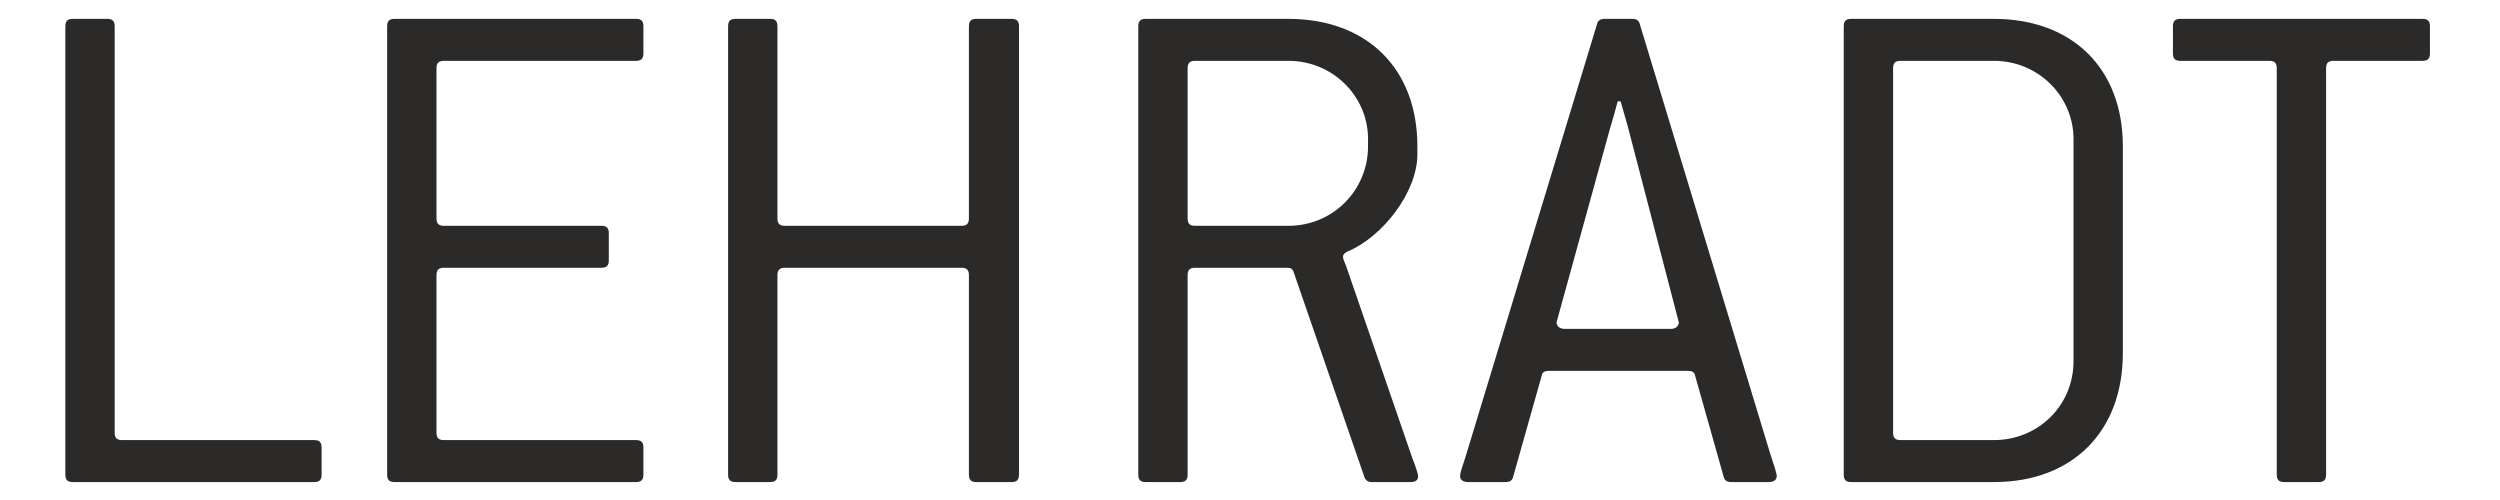 <?xml version="1.0" encoding="UTF-8"?>
<!DOCTYPE svg PUBLIC "-//W3C//DTD SVG 1.1//EN" "http://www.w3.org/Graphics/SVG/1.1/DTD/svg11.dtd">
<!-- Creator: CorelDRAW 2019 (64-Bit) -->
<svg xmlns="http://www.w3.org/2000/svg" xml:space="preserve" width="60mm" height="12mm" version="1.1" style="shape-rendering:geometricPrecision; text-rendering:geometricPrecision; image-rendering:optimizeQuality; fill-rule:evenodd; clip-rule:evenodd"
viewBox="0 0 6000 1200"
 xmlns:xlink="http://www.w3.org/1999/xlink">
 <defs>
  <style type="text/css">
   <![CDATA[
    .fil0 {fill:#2B2A29;fill-rule:nonzero}
   ]]>
  </style>
 </defs>
 <g id="Ebene_x0020_1">
  <path class="fil0" d="M754.19 1156.96c12.37,0 17.67,-5.3 17.67,-17.67l0 -65.4c0,-12.37 -5.3,-17.67 -17.67,-17.67l-461.28 0c-12.37,0 -17.67,-5.3 -17.67,-17.67l0 -975.59c0,-12.37 -5.31,-17.67 -17.68,-17.67l-83.06 0c-12.37,0 -17.68,5.3 -17.68,17.67l0 1076.33c0,12.37 5.31,17.67 17.68,17.67l579.69 0zm772.34 0c12.37,0 17.67,-5.3 17.67,-17.67l0 -65.4c0,-12.37 -5.3,-17.67 -17.67,-17.67l-461.28 0c-12.37,0 -17.67,-5.3 -17.67,-17.67l0 -378.22c0,-12.37 5.3,-17.67 17.67,-17.67l378.22 0c12.37,0 17.67,-5.3 17.67,-17.68l0 -65.39c0,-12.37 -5.3,-17.67 -17.67,-17.67l-378.22 0c-12.37,0 -17.67,-5.3 -17.67,-17.67l0 -360.55c0,-12.37 5.3,-17.67 17.67,-17.67l461.28 0c12.37,0 17.67,-5.3 17.67,-17.67l0 -65.4c0,-12.37 -5.3,-17.67 -17.67,-17.67l-579.69 0c-12.37,0 -17.68,5.3 -17.68,17.67l0 1076.33c0,12.37 5.31,17.67 17.68,17.67l579.69 0zm321.66 0c12.37,0 17.68,-5.3 17.68,-17.67l0 -478.96c0,-12.37 5.3,-17.67 17.67,-17.67l424.17 0c12.37,0 17.67,5.3 17.67,17.67l0 478.96c0,12.37 5.3,17.67 17.67,17.67l84.84 0c12.37,0 17.67,-5.3 17.67,-17.67l0 -1076.33c0,-12.37 -5.3,-17.67 -17.67,-17.67l-84.84 0c-12.37,0 -17.67,5.3 -17.67,17.67l0 461.29c0,12.37 -5.3,17.67 -17.67,17.67l-424.17 0c-12.37,0 -17.67,-5.3 -17.67,-17.67l0 -461.29c0,-12.37 -5.31,-17.67 -17.68,-17.67l-83.06 0c-12.37,0 -17.68,5.3 -17.68,17.67l0 1076.33c0,12.37 5.31,17.67 17.68,17.67l83.06 0zm984.42 0c12.37,0 17.68,-5.3 17.68,-17.67l0 -478.96c0,-12.37 5.3,-17.67 17.67,-17.67l222.69 0c7.07,0 12.37,3.53 14.14,10.6l169.66 491.33c1.77,7.07 8.84,12.37 15.91,12.37l95.44 0c12.37,0 17.67,-5.3 17.67,-14.14 0,-5.3 -7.07,-26.51 -14.14,-44.18l-159.06 -461.28c-3.54,-8.84 -7.07,-15.91 -7.07,-21.21 0,-5.3 3.53,-8.84 10.6,-12.37 84.84,-35.35 167.9,-143.16 167.9,-233.3l0 -19.44c0,-187.34 -121.94,-305.75 -309.29,-305.75l-342.86 0c-12.37,0 -17.68,5.3 -17.68,17.67l0 1076.33c0,12.37 5.31,17.67 17.68,17.67l83.06 0zm35.35 -615.04c-12.37,0 -17.67,-5.3 -17.67,-17.67l0 -360.55c0,-12.37 5.3,-17.67 17.67,-17.67l224.45 0c106.05,0 190.88,84.83 190.88,187.34l0 17.67c0,106.05 -84.83,190.88 -190.88,190.88l-224.45 0zm745.82 615.04c8.84,0 15.91,-3.53 17.68,-12.37l68.92 -243.9c1.77,-8.83 8.84,-10.6 17.68,-10.6l332.26 0c8.84,0 15.91,1.77 17.67,10.6l68.93 243.9c1.77,8.84 8.84,12.37 17.67,12.37l90.14 0c12.37,0 19.44,-5.3 19.44,-14.14 0,-7.07 -7.07,-28.28 -15.91,-54.79l-312.82 -1030.37c-1.77,-8.83 -8.83,-12.37 -17.67,-12.37l-67.16 0c-8.84,0 -15.91,3.54 -17.67,12.37l-316.36 1040.98c-5.3,15.9 -12.37,35.34 -12.37,44.18 0,8.84 7.07,14.14 19.44,14.14l90.13 0zm141.39 -367.61c-12.37,0 -19.44,-7.07 -19.44,-15.91l127.25 -461.28c3.54,-10.6 15.91,-54.79 19.44,-68.93l7.07 0c3.54,14.14 17.67,60.1 19.44,68.93l120.18 461.28c0,8.84 -7.07,15.91 -19.44,15.91l-254.5 0zm1030.37 367.61c187.35,0 309.29,-120.18 309.29,-309.29l0 -496.63c0,-187.34 -121.94,-305.75 -309.29,-305.75l-342.86 0c-12.37,0 -17.68,5.3 -17.68,17.67l0 1076.33c0,12.37 5.31,17.67 17.68,17.67l342.86 0zm-224.45 -100.74c-12.37,0 -17.67,-5.3 -17.67,-17.67l0 -874.85c0,-12.37 5.3,-17.67 17.67,-17.67l224.45 0c106.05,0 190.88,84.83 190.88,187.34l0 533.74c0,106.04 -84.83,189.11 -190.88,189.11l-224.45 0zm1003.86 100.74c12.38,0 17.68,-5.3 17.68,-17.67l0 -975.59c0,-12.37 5.3,-17.67 17.67,-17.67l213.85 0c12.37,0 17.68,-5.3 17.68,-17.67l0 -65.4c0,-12.37 -5.31,-17.67 -17.68,-17.67l-581.46 0c-12.37,0 -17.67,5.3 -17.67,17.67l0 65.4c0,12.37 5.3,17.67 17.67,17.67l213.85 0c12.37,0 17.67,5.3 17.67,17.67l0 975.59c0,12.37 5.31,17.67 17.68,17.67l83.06 0z"/>
 </g>
</svg>
